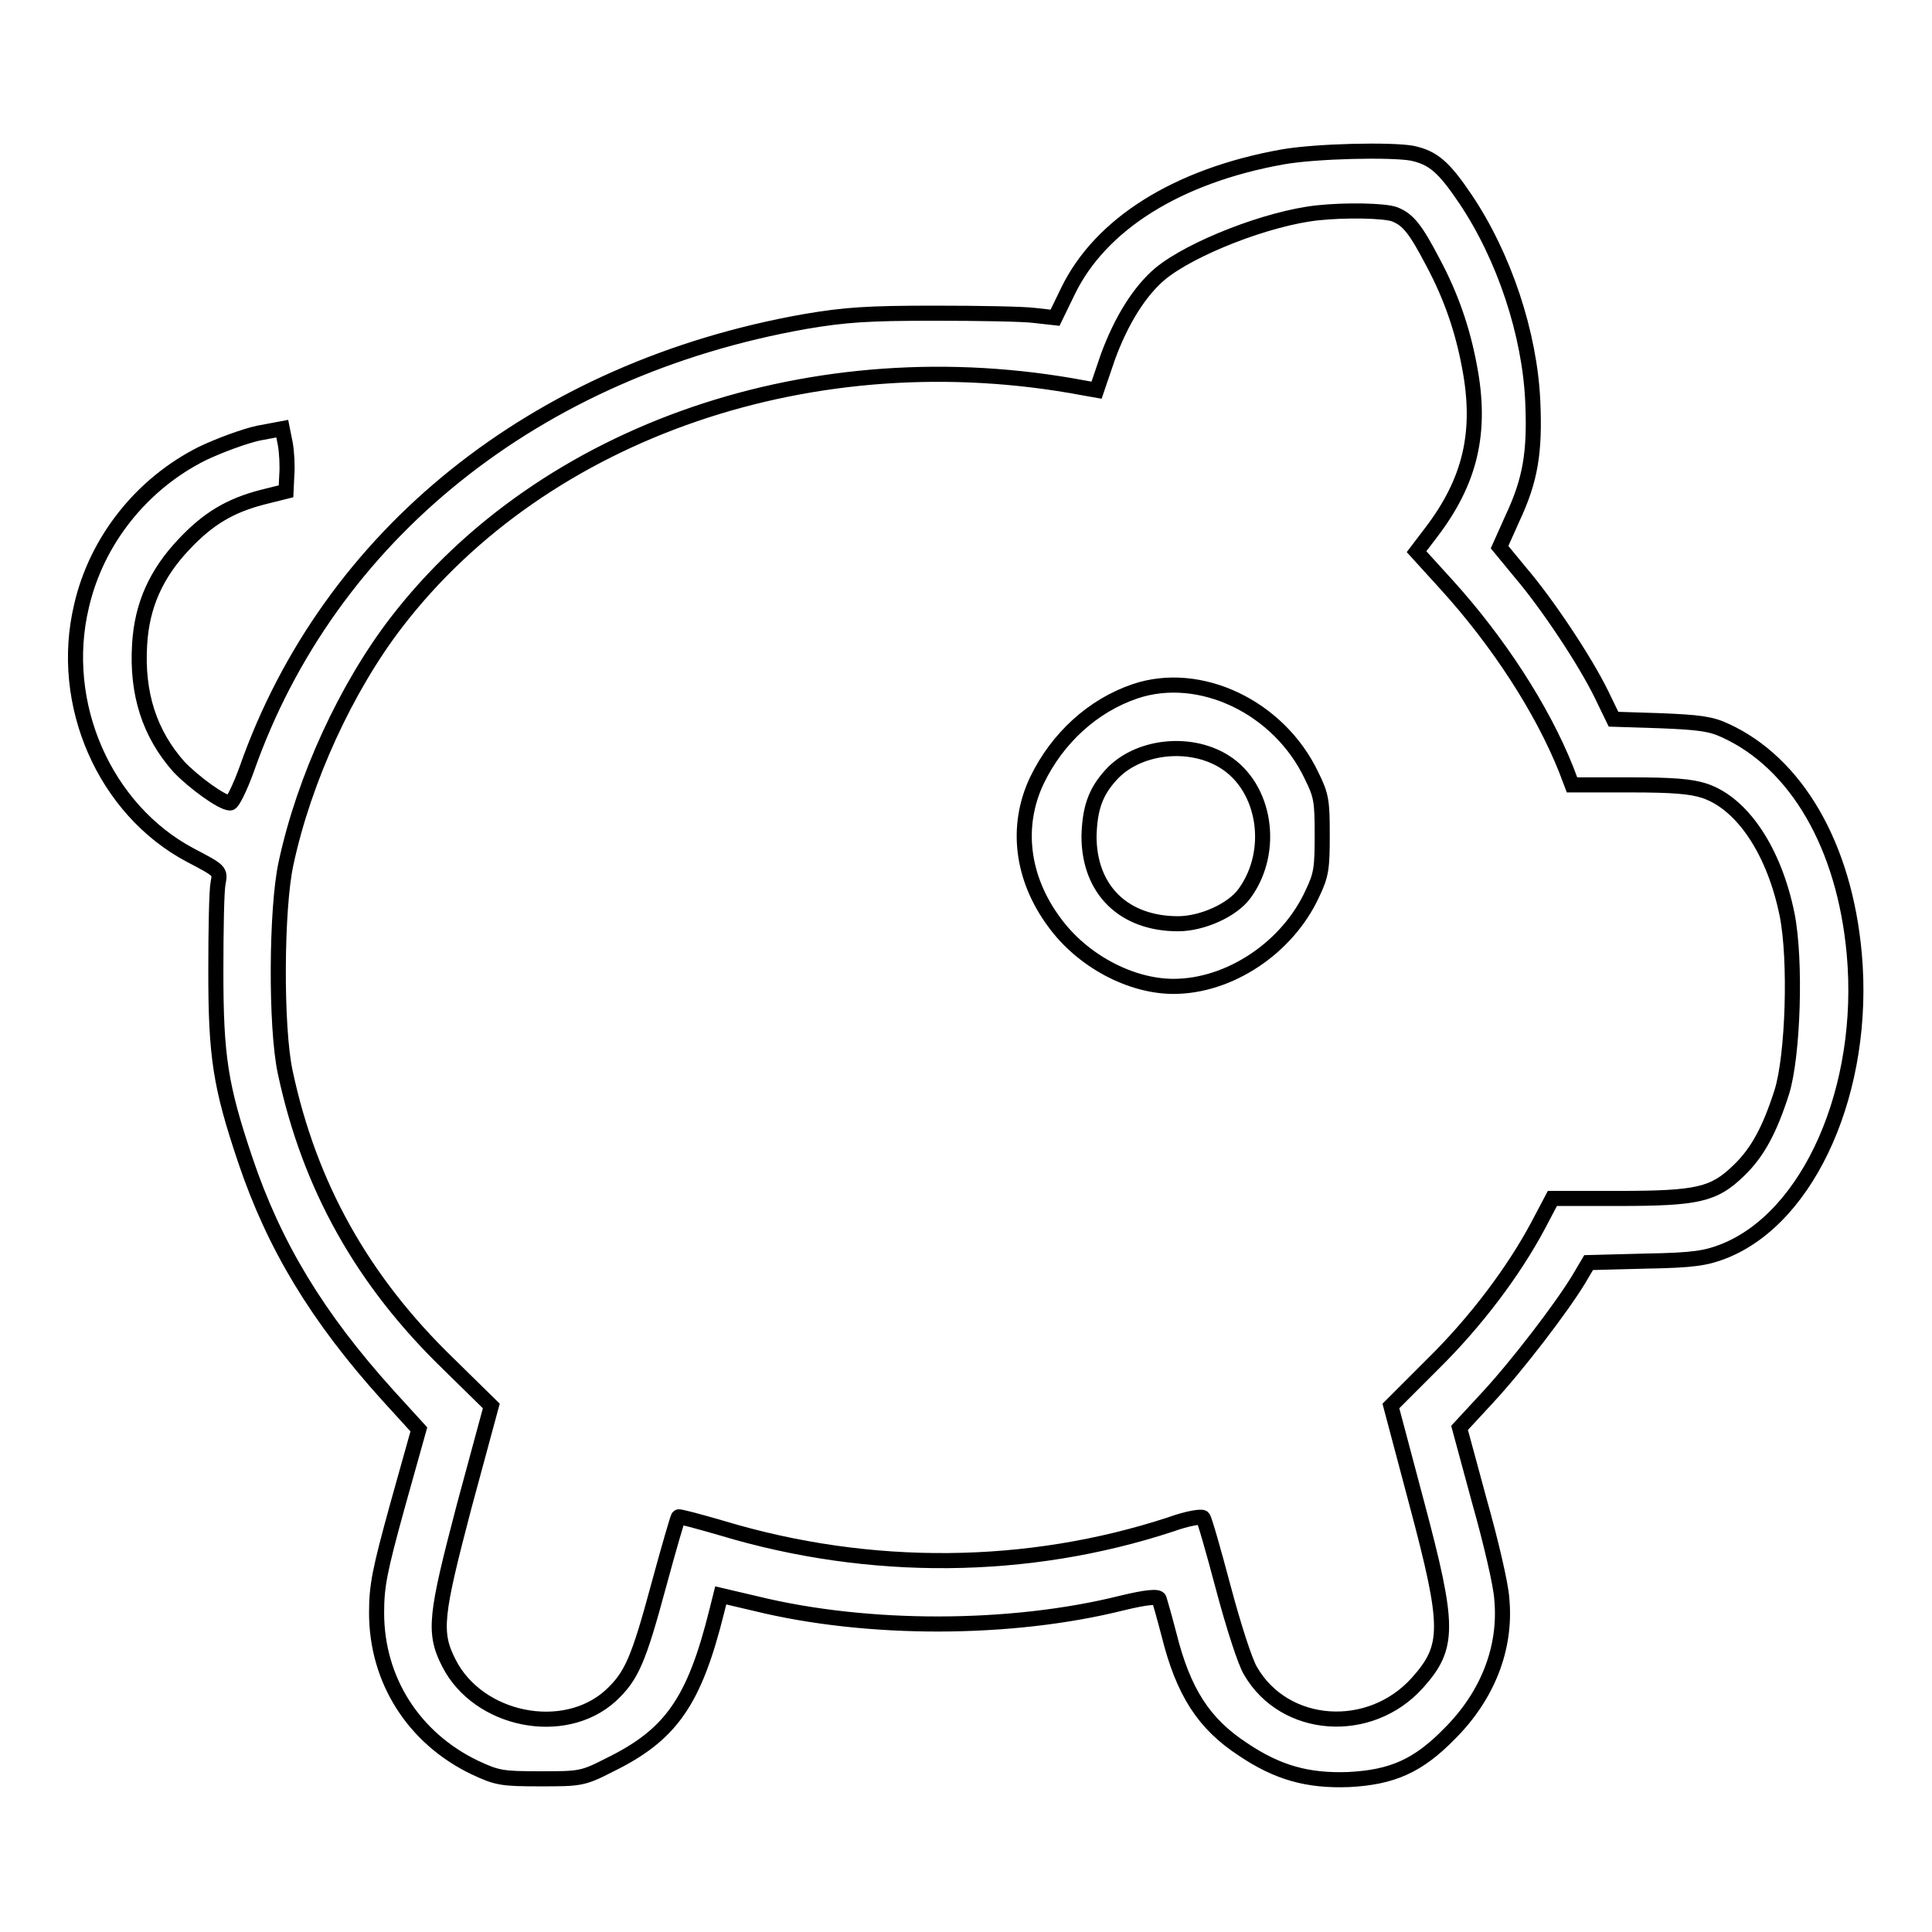 <?xml version="1.0" encoding="utf-8"?>
<!-- Svg Vector Icons : http://www.onlinewebfonts.com/icon -->
<!DOCTYPE svg PUBLIC "-//W3C//DTD SVG 1.1//EN" "http://www.w3.org/Graphics/SVG/1.1/DTD/svg11.dtd">
<svg version="1.1" xmlns="http://www.w3.org/2000/svg" xmlns:xlink="http://www.w3.org/1999/xlink" x="0px" y="0px" viewBox="0 0 256 256" enable-background="new 0 0 256 256" xml:space="preserve">
<g><g><g><path stroke-width="2" fill-opacity="0" stroke="#000000"  d="M169.9,20.8c-13.9,2.5-24.1,8.9-28.4,17.8l-1.7,3.5l-2.7-0.3c-1.5-0.2-7.5-0.3-13.3-0.3c-8.8,0-11.8,0.2-17.1,1.1C71,48.9,43.6,70.9,32.7,101.9c-0.9,2.5-1.9,4.5-2.2,4.5c-1.1,0-4.9-2.8-6.8-4.8c-3.9-4.4-5.6-9.7-5.2-16.2c0.3-5.2,2.2-9.4,5.9-13.3c3.2-3.4,6.1-5.1,10.3-6.2l3.2-0.8l0.1-2.1c0.1-1.2,0-3.1-0.2-4.2l-0.4-2l-3.2,0.6c-1.8,0.4-5.1,1.6-7.4,2.7c-8,4-14,11.5-16,20.2c-3.1,13,3.1,27,14.4,33c4,2.1,4,2.1,3.7,3.7c-0.2,0.9-0.3,6.1-0.3,11.7c0,11.3,0.6,15.2,3.9,25c3.8,11.3,9.5,20.8,18.9,31.2l4.1,4.5l-2.8,10c-2.4,8.7-2.8,10.7-2.8,14.3c0,8.9,4.9,16.6,13,20.5c3,1.4,3.6,1.5,8.7,1.5c5.2,0,5.6,0,9.1-1.8c8.2-4,11.3-8.4,14.3-20.5l0.5-2l4.7,1.1c14.7,3.6,33.7,3.6,48.5-0.1c3.3-0.8,4.8-0.9,4.9-0.5c0.1,0.3,0.7,2.4,1.3,4.7c1.9,7.6,4.6,11.8,9.8,15.2c4.6,3.1,8.6,4.2,14,4c5.8-0.3,9.2-1.8,13.4-6.1c5-5,7.5-11.3,6.9-17.8c-0.1-1.9-1.5-7.8-3-13.1l-2.6-9.6l3.7-4c3.9-4.2,9.8-11.9,12.1-15.7l1.3-2.2l7.6-0.2c6.3-0.1,8-0.4,10.3-1.3c11.4-4.5,18.9-21.6,17.3-39.4c-1.3-14.4-7.7-25.3-17.1-29.6c-1.9-0.9-3.6-1.1-8.6-1.3l-6.2-0.2l-1.6-3.3c-2.2-4.5-7.2-12-10.7-16.1l-2.8-3.4l1.7-3.8c2.4-5.1,3-8.8,2.7-15.5c-0.4-9-3.8-19.2-8.9-26.8c-2.9-4.3-4.3-5.5-7.1-6.1C184.3,19.8,174.4,20,169.9,20.8z M184.8,28.4c1.8,0.7,2.8,2,5.1,6.4c2.4,4.5,3.9,8.9,4.8,13.7c1.7,8.8,0.1,15.3-5.1,22.1l-1.9,2.5l4,4.4c6.8,7.5,12.6,16.4,15.8,24.4l0.8,2.1h7.6c5.8,0,8.2,0.2,10,0.8c5,1.7,9.2,8,10.9,16.4c1.2,6,0.8,18.7-0.7,23.5c-1.6,5-3.2,8-5.7,10.4c-3.3,3.2-5.4,3.7-16,3.7h-8.7l-1.9,3.6c-3.2,6-8.2,12.7-14,18.4l-5.5,5.5l3.4,12.8c4.4,16.5,4.4,19.1,0.1,23.9c-6.3,7-17.6,6.2-22.1-1.6c-0.7-1.1-2.3-6.1-3.6-11c-1.3-4.9-2.5-9.1-2.7-9.3c-0.2-0.2-2.1,0.1-4.3,0.9c-18.9,6.2-39.8,6.4-59.4,0.5c-3.1-0.9-5.7-1.6-5.8-1.5c-0.1,0.1-1.3,4.2-2.6,9c-2.7,10-3.6,12.1-6.4,14.7c-6.2,5.6-17.5,3.3-21.4-4.3c-2.1-4.1-1.8-6.3,2-20.8l3.6-13.3l-5.6-5.5C48,169.7,41,157.1,37.8,142.1c-1.3-6-1.2-21.8,0.1-27.7c2.4-11.2,8-23.3,14.6-31.9C72.1,57,108,44.7,143.6,51.4l1.7,0.3l1.5-4.4c1.8-4.9,4.2-8.7,6.9-11c4.1-3.4,14.3-7.4,20.9-8.1C178.3,27.8,183.5,27.9,184.8,28.4z"/><path stroke-width="2" fill-opacity="0" stroke="#000000"  d="M150.4,91.6c-5.6,1.9-10.3,6.2-13,11.8c-2.9,6.1-2,13,2.3,18.8c3.7,5.1,10.1,8.5,15.8,8.5c7.4,0,15.1-5.1,18.4-12.3c1.2-2.5,1.3-3.4,1.3-7.8c0-4.4-0.1-5.2-1.4-7.8C169.5,93.7,159,88.7,150.4,91.6z M162.2,100.9c5.5,3.4,6.8,11.9,2.7,17.5c-1.6,2.2-5.6,4-8.8,4c-7.2,0-11.8-4.5-11.8-11.6c0.1-3.6,0.8-5.8,2.9-8.1C150.6,98.9,157.5,98,162.2,100.9z"/></g></g></g>
</svg>